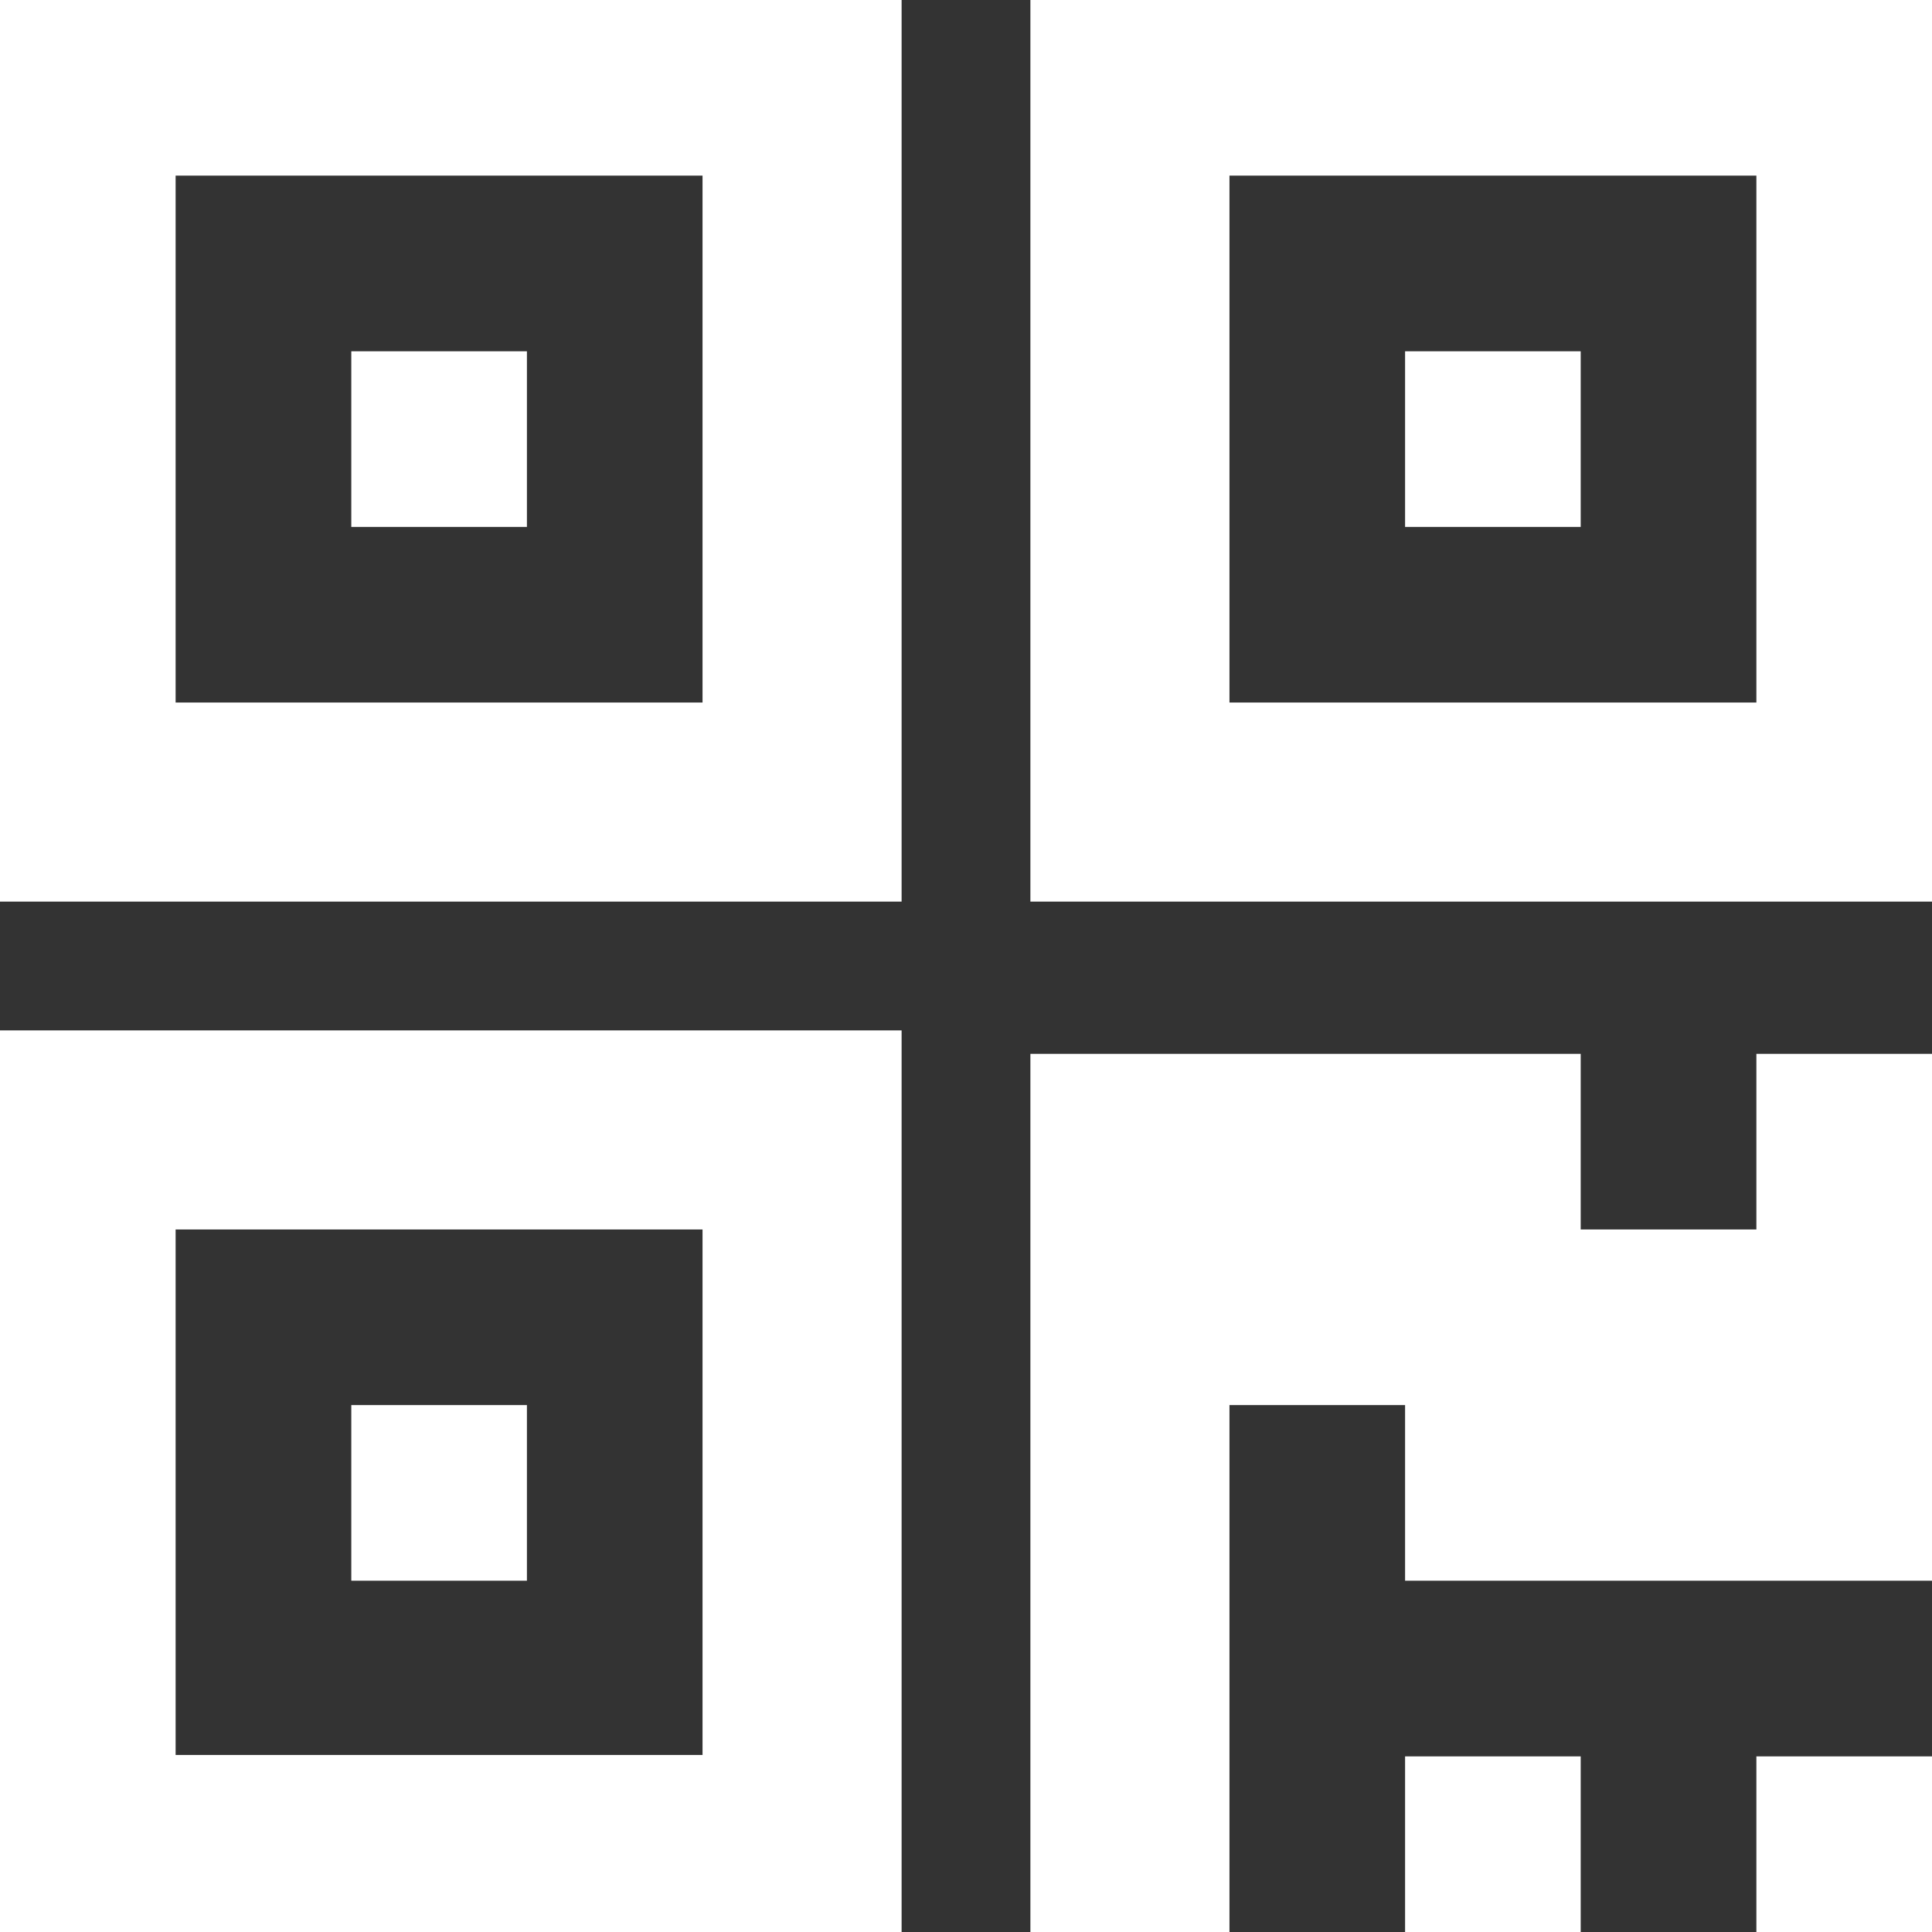 ﻿<?xml version="1.0" encoding="utf-8"?>
<svg version="1.1" xmlns:xlink="http://www.w3.org/1999/xlink" width="30px" height="30px" xmlns="http://www.w3.org/2000/svg">
  <rect width="100%" height="100%" fill="#333333" stroke="none"/>
  <g transform="matrix(1 0 0 1 -1230 -964 )">
    <path d="M 5.455 21.818  L 8.182 21.818  L 8.182 24.545  L 5.455 24.545  L 5.455 21.818  Z M 5.455 5.455  L 8.182 5.455  L 8.182 8.182  L 5.455 8.182  L 5.455 5.455  Z M 21.818 5.455  L 24.545 5.455  L 24.545 8.182  L 21.818 8.182  L 21.818 5.455  Z M 2.727 19.091  L 2.727 27.251  L 10.909 27.251  L 10.909 19.091  L 2.727 19.091  Z M 2.727 2.727  L 2.727 10.909  L 10.909 10.909  L 10.909 2.727  L 2.727 2.727  Z M 19.091 2.727  L 19.091 10.909  L 27.273 10.909  L 27.273 2.727  L 19.091 2.727  Z M 0 16  L 14 16  L 14 30  L 0 30  L 0 16  Z M 21.818 27.273  L 24.545 27.273  L 24.545 30  L 21.818 30  L 21.818 27.273  Z M 27.273 27.273  L 30 27.273  L 30 30  L 27.273 30  L 27.273 27.273  Z M 27.273 16.364  L 30 16.364  L 30 24.545  L 21.818 24.545  L 21.818 21.818  L 19.091 21.818  L 19.091 30  L 16 30  L 16 16.364  L 24.545 16.364  L 24.545 19.091  L 27.273 19.091  L 27.273 16.364  Z M 0 0  L 14 0  L 14 14  L 0 14  L 0 0  Z M 16 0  L 30 0  L 30 14  L 16 14  L 16 0  Z " fill-rule="nonzero" fill="#ffffff" stroke="none" transform="matrix(1 0 0 1 1230 964 )" />
  </g>
</svg>